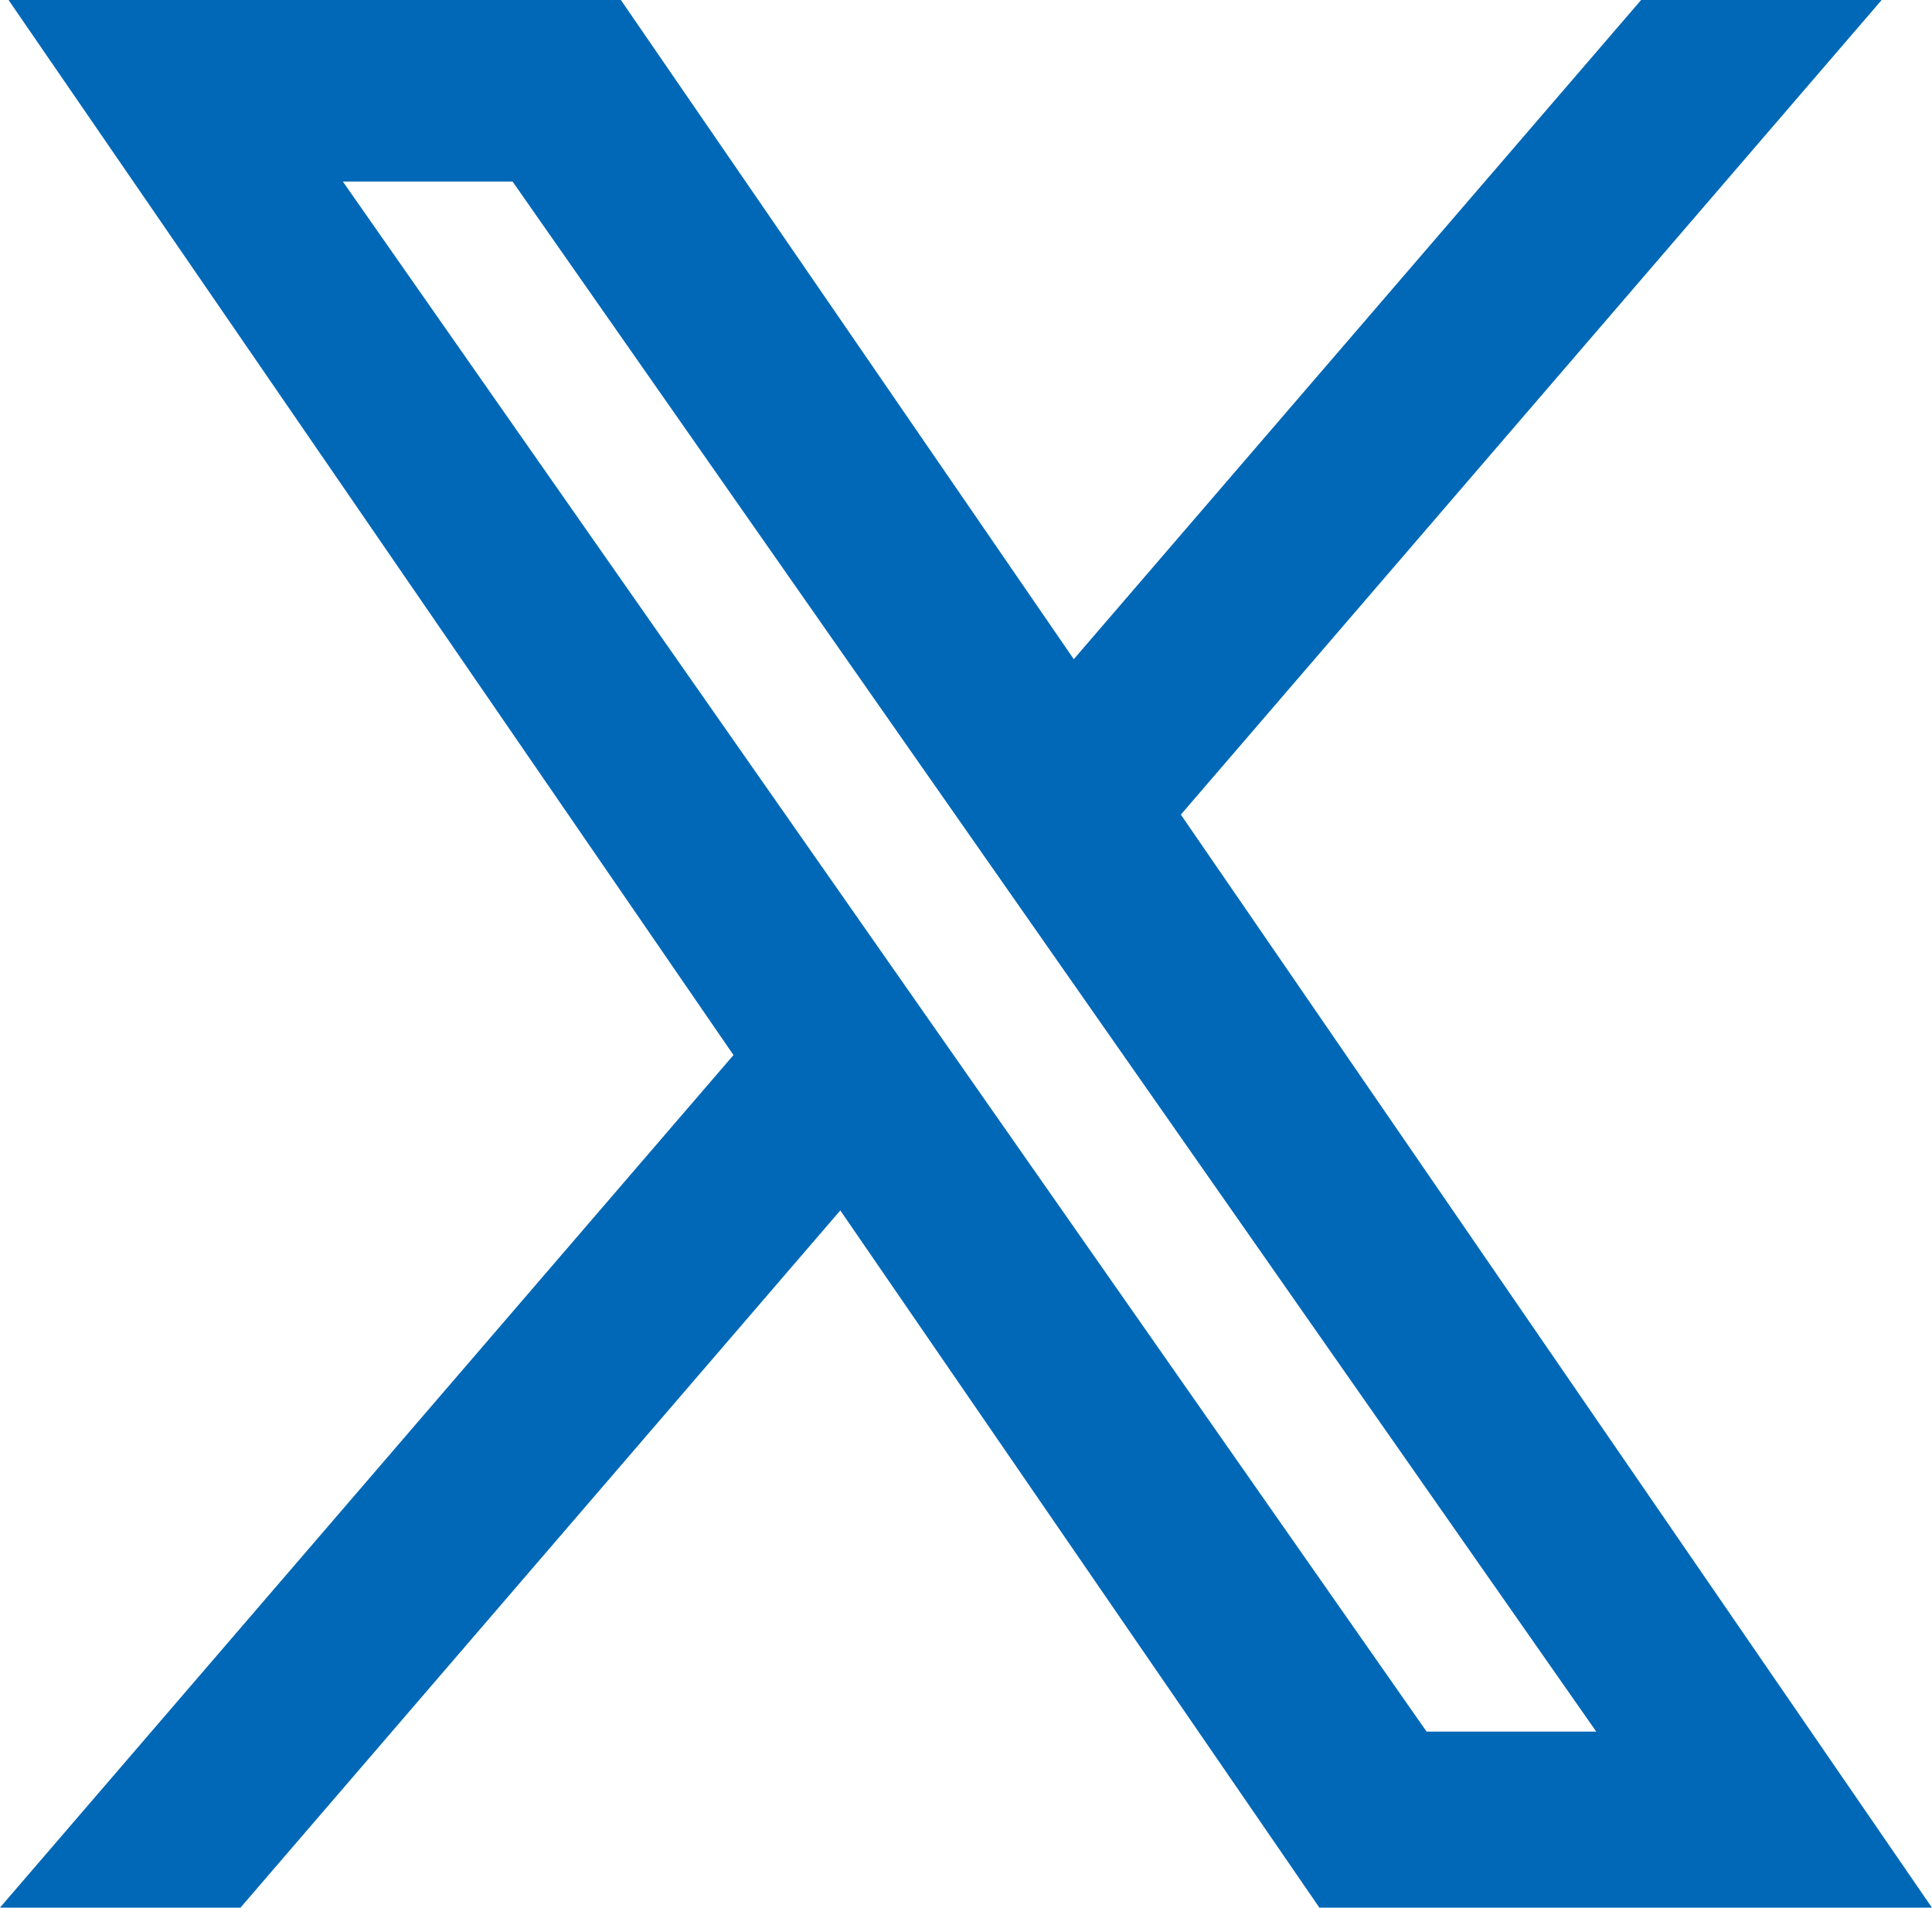 <svg xmlns="http://www.w3.org/2000/svg" width="31.395" height="31" viewBox="0 0 31.395 31">
  <g transform="translate(-1215.26 -5009.5)">
    <path id="パス_25" data-name="パス 25" d="M13.923,16.827h0l-1.161-1.661L3.523,1.95H7.5l7.456,10.665,1.161,1.661L25.81,28.139H21.832ZM25.809,0,16.32,11.03,8.741,0H0L11.461,16.679,0,30H2.59L12.61,18.352l8,11.648h8.741L17.47,12.7h0L28.4,0Z" transform="translate(1216.349 5010)" fill="#0068b6"/>
    <path id="パス_25_-_アウトライン" data-name="パス 25 - アウトライン" d="M30.305,30.5H20.351L12.566,19.17,2.819,30.5H-1.09L10.83,16.645-.95-.5H9l7.36,10.712L25.579-.5h3.909L18.1,12.738Zm-9.428-1H28.4L16.519,12.2h.721L27.309.5h-1.27L16.275,11.848,8.478.5H.95l11.14,16.213L1.09,29.5H2.36L12.655,17.534Zm5.893-.861h-5.2L2.563,1.45h5.2Zm-4.677-1H24.85L7.24,2.45H4.482Z" transform="translate(1216.349 5010)" fill="#0068b6"/>
  </g>
</svg>
